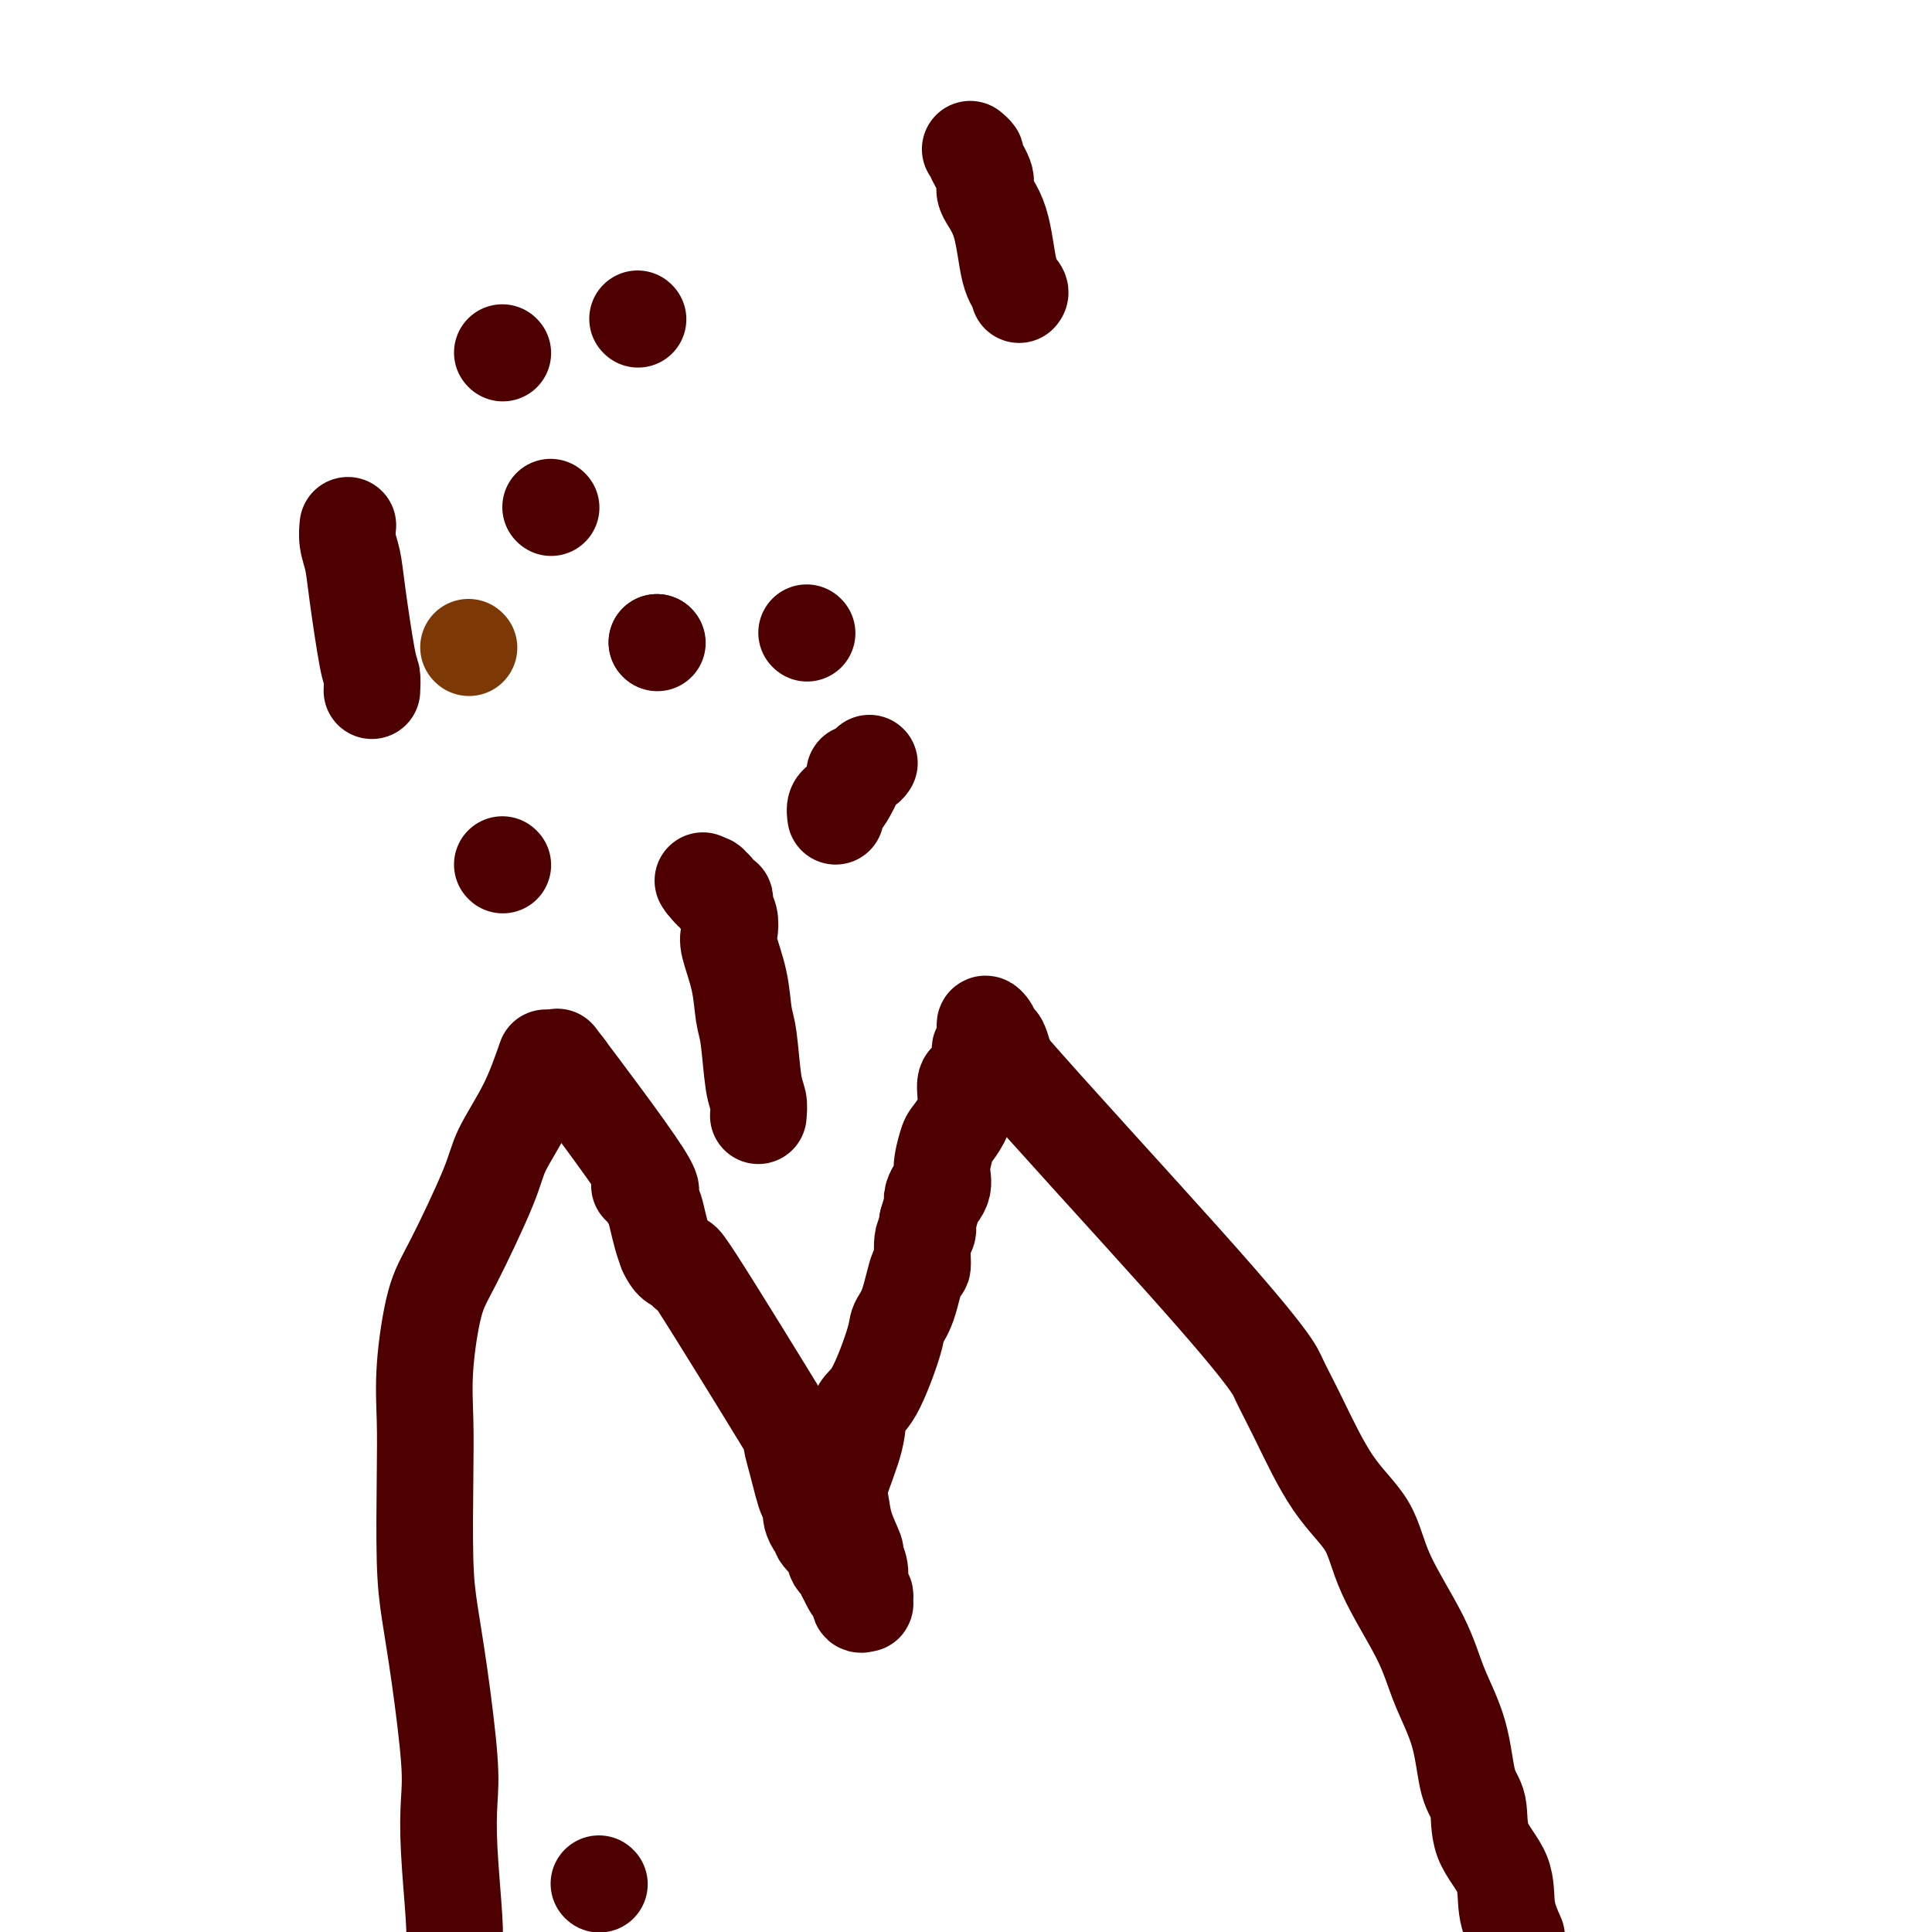 <svg viewBox='0 0 400 400' version='1.1' xmlns='http://www.w3.org/2000/svg' xmlns:xlink='http://www.w3.org/1999/xlink'><g fill='none' stroke='#7C3805' stroke-width='20' stroke-linecap='round' stroke-linejoin='round'><path d='M97,134c0.000,0.000 0.100,0.100 0.1,0.1'/></g>
<g fill='none' stroke='#4E0000' stroke-width='20' stroke-linecap='round' stroke-linejoin='round'><path d='M136,133c0.000,0.000 0.100,0.100 0.1,0.1'/><path d='M136,133c0.000,0.000 0.000,0.000 0,0c0.000,0.000 0.000,0.000 0,0'/><path d='M114,105c0.000,0.000 0.100,0.100 0.1,0.1'/><path d='M104,179c0.000,0.000 0.100,0.100 0.1,0.1'/><path d='M117,221c0.000,0.000 0.100,0.100 0.1,0.1'/><path d='M117,221c0.484,0.642 0.969,1.284 0,0c-0.969,-1.284 -3.391,-4.492 0,0c3.391,4.492 12.596,16.686 16,22c3.404,5.314 1.006,3.748 0,3c-1.006,-0.748 -0.620,-0.678 0,0c0.620,0.678 1.476,1.965 2,3c0.524,1.035 0.718,1.817 1,3c0.282,1.183 0.652,2.767 1,4c0.348,1.233 0.674,2.117 1,3'/><path d='M138,259c1.349,3.004 2.220,2.514 3,3c0.780,0.486 1.469,1.950 1,1c-0.469,-0.950 -2.095,-4.312 2,2c4.095,6.312 13.910,22.299 18,29c4.090,6.701 2.455,4.117 2,4c-0.455,-0.117 0.270,2.233 1,5c0.730,2.767 1.466,5.949 2,7c0.534,1.051 0.866,-0.030 1,0c0.134,0.030 0.071,1.172 0,2c-0.071,0.828 -0.151,1.343 0,2c0.151,0.657 0.534,1.457 1,2c0.466,0.543 1.014,0.828 1,1c-0.014,0.172 -0.589,0.231 0,1c0.589,0.769 2.344,2.247 3,3c0.656,0.753 0.215,0.779 0,1c-0.215,0.221 -0.202,0.637 0,1c0.202,0.363 0.593,0.675 1,1c0.407,0.325 0.831,0.664 1,1c0.169,0.336 0.085,0.668 0,1'/><path d='M175,326c2.482,5.350 2.185,2.726 2,2c-0.185,-0.726 -0.260,0.447 0,1c0.260,0.553 0.854,0.485 1,1c0.146,0.515 -0.156,1.614 0,2c0.156,0.386 0.770,0.060 1,0c0.230,-0.060 0.077,0.147 0,0c-0.077,-0.147 -0.077,-0.650 0,-1c0.077,-0.350 0.233,-0.549 0,-1c-0.233,-0.451 -0.854,-1.154 -1,-2c-0.146,-0.846 0.182,-1.833 0,-3c-0.182,-1.167 -0.875,-2.513 -1,-3c-0.125,-0.487 0.317,-0.117 0,-1c-0.317,-0.883 -1.393,-3.021 -2,-5c-0.607,-1.979 -0.744,-3.800 -1,-5c-0.256,-1.200 -0.632,-1.778 0,-4c0.632,-2.222 2.273,-6.089 3,-9c0.727,-2.911 0.540,-4.865 1,-6c0.460,-1.135 1.566,-1.451 3,-4c1.434,-2.549 3.197,-7.330 4,-10c0.803,-2.670 0.645,-3.230 1,-4c0.355,-0.770 1.223,-1.750 2,-4c0.777,-2.250 1.462,-5.772 2,-7c0.538,-1.228 0.928,-0.164 1,-1c0.072,-0.836 -0.173,-3.571 0,-5c0.173,-1.429 0.764,-1.551 1,-2c0.236,-0.449 0.118,-1.224 0,-2'/><path d='M192,253c2.886,-9.410 1.101,-5.934 1,-5c-0.101,0.934 1.482,-0.672 2,-2c0.518,-1.328 -0.029,-2.377 0,-4c0.029,-1.623 0.633,-3.819 1,-5c0.367,-1.181 0.497,-1.346 1,-2c0.503,-0.654 1.378,-1.797 2,-3c0.622,-1.203 0.990,-2.465 1,-4c0.010,-1.535 -0.338,-3.344 0,-4c0.338,-0.656 1.362,-0.161 2,-1c0.638,-0.839 0.889,-3.012 1,-4c0.111,-0.988 0.082,-0.789 0,-1c-0.082,-0.211 -0.218,-0.830 0,-1c0.218,-0.170 0.791,0.110 1,0c0.209,-0.110 0.055,-0.608 0,-1c-0.055,-0.392 -0.012,-0.678 0,-1c0.012,-0.322 -0.008,-0.682 0,-1c0.008,-0.318 0.044,-0.596 0,-1c-0.044,-0.404 -0.166,-0.936 0,-1c0.166,-0.064 0.622,0.339 1,1c0.378,0.661 0.679,1.579 1,2c0.321,0.421 0.663,0.344 1,1c0.337,0.656 0.668,2.045 1,3c0.332,0.955 0.666,1.478 1,2'/><path d='M209,221c7.933,9.143 25.266,28.001 36,40c10.734,11.999 14.868,17.140 17,20c2.132,2.860 2.261,3.441 3,5c0.739,1.559 2.088,4.097 4,8c1.912,3.903 4.387,9.170 7,13c2.613,3.830 5.365,6.224 7,9c1.635,2.776 2.153,5.933 4,10c1.847,4.067 5.024,9.043 7,13c1.976,3.957 2.750,6.895 4,10c1.250,3.105 2.976,6.376 4,10c1.024,3.624 1.345,7.602 2,10c0.655,2.398 1.645,3.217 2,5c0.355,1.783 0.074,4.529 1,7c0.926,2.471 3.057,4.665 4,7c0.943,2.335 0.698,4.810 1,7c0.302,2.190 1.151,4.095 2,6'/><path d='M113,219c-1.166,3.341 -2.332,6.683 -4,10c-1.668,3.317 -3.838,6.610 -5,9c-1.162,2.390 -1.317,3.878 -3,8c-1.683,4.122 -4.896,10.879 -7,15c-2.104,4.121 -3.100,5.607 -4,9c-0.900,3.393 -1.703,8.692 -2,13c-0.297,4.308 -0.088,7.626 0,11c0.088,3.374 0.055,6.806 0,12c-0.055,5.194 -0.134,12.150 0,17c0.134,4.850 0.480,7.594 1,11c0.520,3.406 1.215,7.474 2,13c0.785,5.526 1.661,12.508 2,17c0.339,4.492 0.143,6.493 0,9c-0.143,2.507 -0.231,5.521 0,10c0.231,4.479 0.780,10.423 1,14c0.220,3.577 0.110,4.789 0,6'/><path d='M124,390c0.000,0.000 0.100,0.100 0.1,0.1'/><path d='M167,131c0.000,0.000 0.100,0.100 0.1,0.1'/><path d='M132,66c0.000,0.000 0.100,0.100 0.1,0.1'/><path d='M104,73c0.000,0.000 0.100,0.100 0.1,0.1'/><path d='M157,231c0.090,-1.059 0.180,-2.118 0,-3c-0.180,-0.882 -0.630,-1.587 -1,-4c-0.370,-2.413 -0.660,-6.532 -1,-9c-0.340,-2.468 -0.731,-3.284 -1,-5c-0.269,-1.716 -0.415,-4.333 -1,-7c-0.585,-2.667 -1.607,-5.383 -2,-7c-0.393,-1.617 -0.157,-2.136 0,-3c0.157,-0.864 0.236,-2.073 0,-3c-0.236,-0.927 -0.785,-1.572 -1,-2c-0.215,-0.428 -0.095,-0.640 0,-1c0.095,-0.360 0.165,-0.867 0,-1c-0.165,-0.133 -0.566,0.109 -1,0c-0.434,-0.109 -0.900,-0.569 -1,-1c-0.100,-0.431 0.167,-0.834 0,-1c-0.167,-0.166 -0.766,-0.096 -1,0c-0.234,0.096 -0.101,0.218 0,0c0.101,-0.218 0.172,-0.777 0,-1c-0.172,-0.223 -0.586,-0.112 -1,0'/><path d='M146,183c-0.833,-1.167 -0.417,-0.583 0,0'/><path d='M173,169c-0.100,-0.732 -0.200,-1.463 0,-2c0.200,-0.537 0.701,-0.879 1,-1c0.299,-0.121 0.395,-0.022 1,-1c0.605,-0.978 1.717,-3.033 2,-4c0.283,-0.967 -0.264,-0.847 0,-1c0.264,-0.153 1.340,-0.580 2,-1c0.660,-0.420 0.903,-0.834 1,-1c0.097,-0.166 0.049,-0.083 0,0'/><path d='M77,143c0.059,-1.160 0.117,-2.319 0,-3c-0.117,-0.681 -0.410,-0.883 -1,-4c-0.590,-3.117 -1.479,-9.147 -2,-13c-0.521,-3.853 -0.676,-5.528 -1,-7c-0.324,-1.472 -0.818,-2.743 -1,-4c-0.182,-1.257 -0.052,-2.502 0,-3c0.052,-0.498 0.026,-0.249 0,0'/><path d='M211,61c0.191,-0.229 0.383,-0.457 0,-1c-0.383,-0.543 -1.340,-1.400 -2,-4c-0.660,-2.600 -1.023,-6.945 -2,-10c-0.977,-3.055 -2.567,-4.822 -3,-6c-0.433,-1.178 0.290,-1.766 0,-3c-0.290,-1.234 -1.593,-3.114 -2,-4c-0.407,-0.886 0.083,-0.777 0,-1c-0.083,-0.223 -0.738,-0.778 -1,-1c-0.262,-0.222 -0.131,-0.111 0,0'/></g>
</svg>
